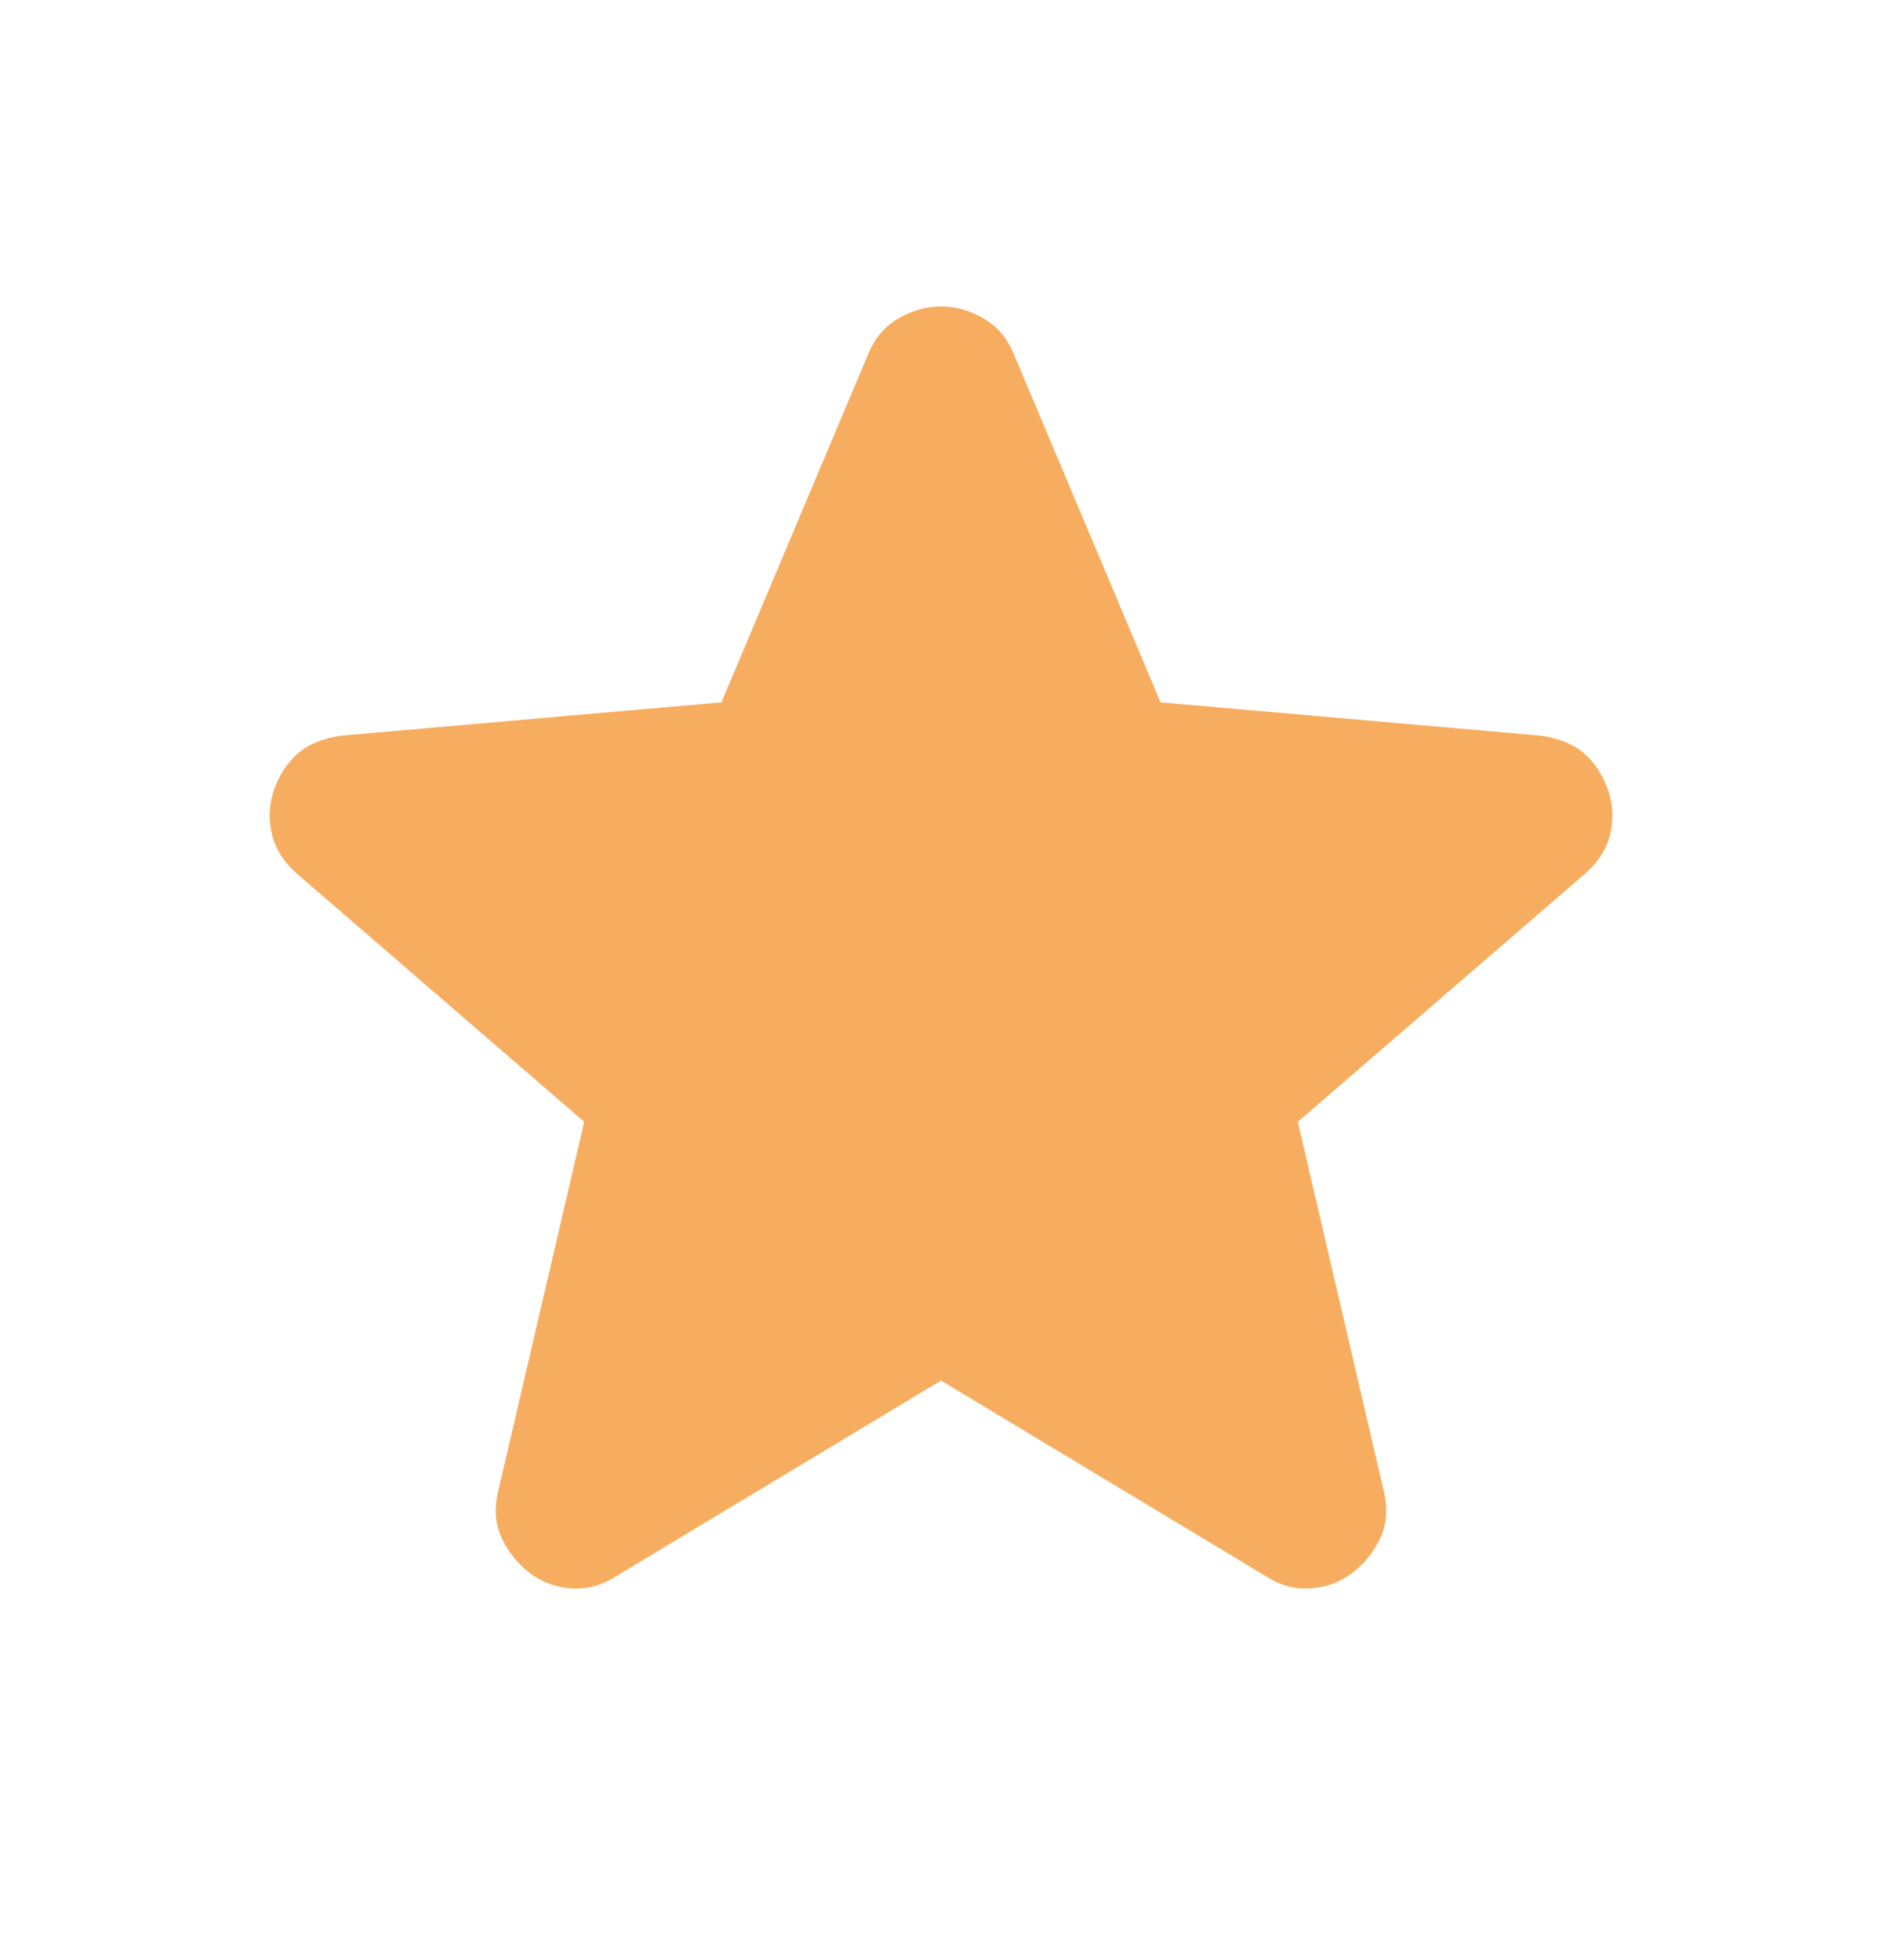 <svg xmlns="http://www.w3.org/2000/svg" fill="none" viewBox="0 0 24 25" height="25" width="24">
<mask height="25" width="24" y="0" x="0" maskUnits="userSpaceOnUse" style="mask-type:alpha" id="mask0_4240_54107">
<rect fill="#D9D9D9" height="24" width="24" y="0.333"></rect>
</mask>
<g mask="url(#mask0_4240_54107)">
<path fill="#F7AD60" d="M12 17.608L7.85 20.108C7.667 20.225 7.475 20.275 7.275 20.258C7.075 20.241 6.9 20.175 6.75 20.058C6.6 19.942 6.483 19.796 6.4 19.621C6.317 19.446 6.3 19.25 6.35 19.033L7.45 14.308L3.775 11.133C3.608 10.983 3.504 10.812 3.463 10.621C3.421 10.429 3.433 10.242 3.5 10.058C3.567 9.875 3.667 9.725 3.8 9.608C3.933 9.492 4.117 9.417 4.35 9.383L9.2 8.958L11.075 4.508C11.158 4.308 11.287 4.158 11.463 4.058C11.637 3.958 11.817 3.908 12 3.908C12.183 3.908 12.363 3.958 12.537 4.058C12.713 4.158 12.842 4.308 12.925 4.508L14.8 8.958L19.65 9.383C19.883 9.417 20.067 9.492 20.2 9.608C20.333 9.725 20.433 9.875 20.5 10.058C20.567 10.242 20.579 10.429 20.538 10.621C20.496 10.812 20.392 10.983 20.225 11.133L16.55 14.308L17.65 19.033C17.7 19.25 17.683 19.446 17.6 19.621C17.517 19.796 17.4 19.942 17.25 20.058C17.1 20.175 16.925 20.241 16.725 20.258C16.525 20.275 16.333 20.225 16.15 20.108L12 17.608Z"></path>
</g>
</svg>
